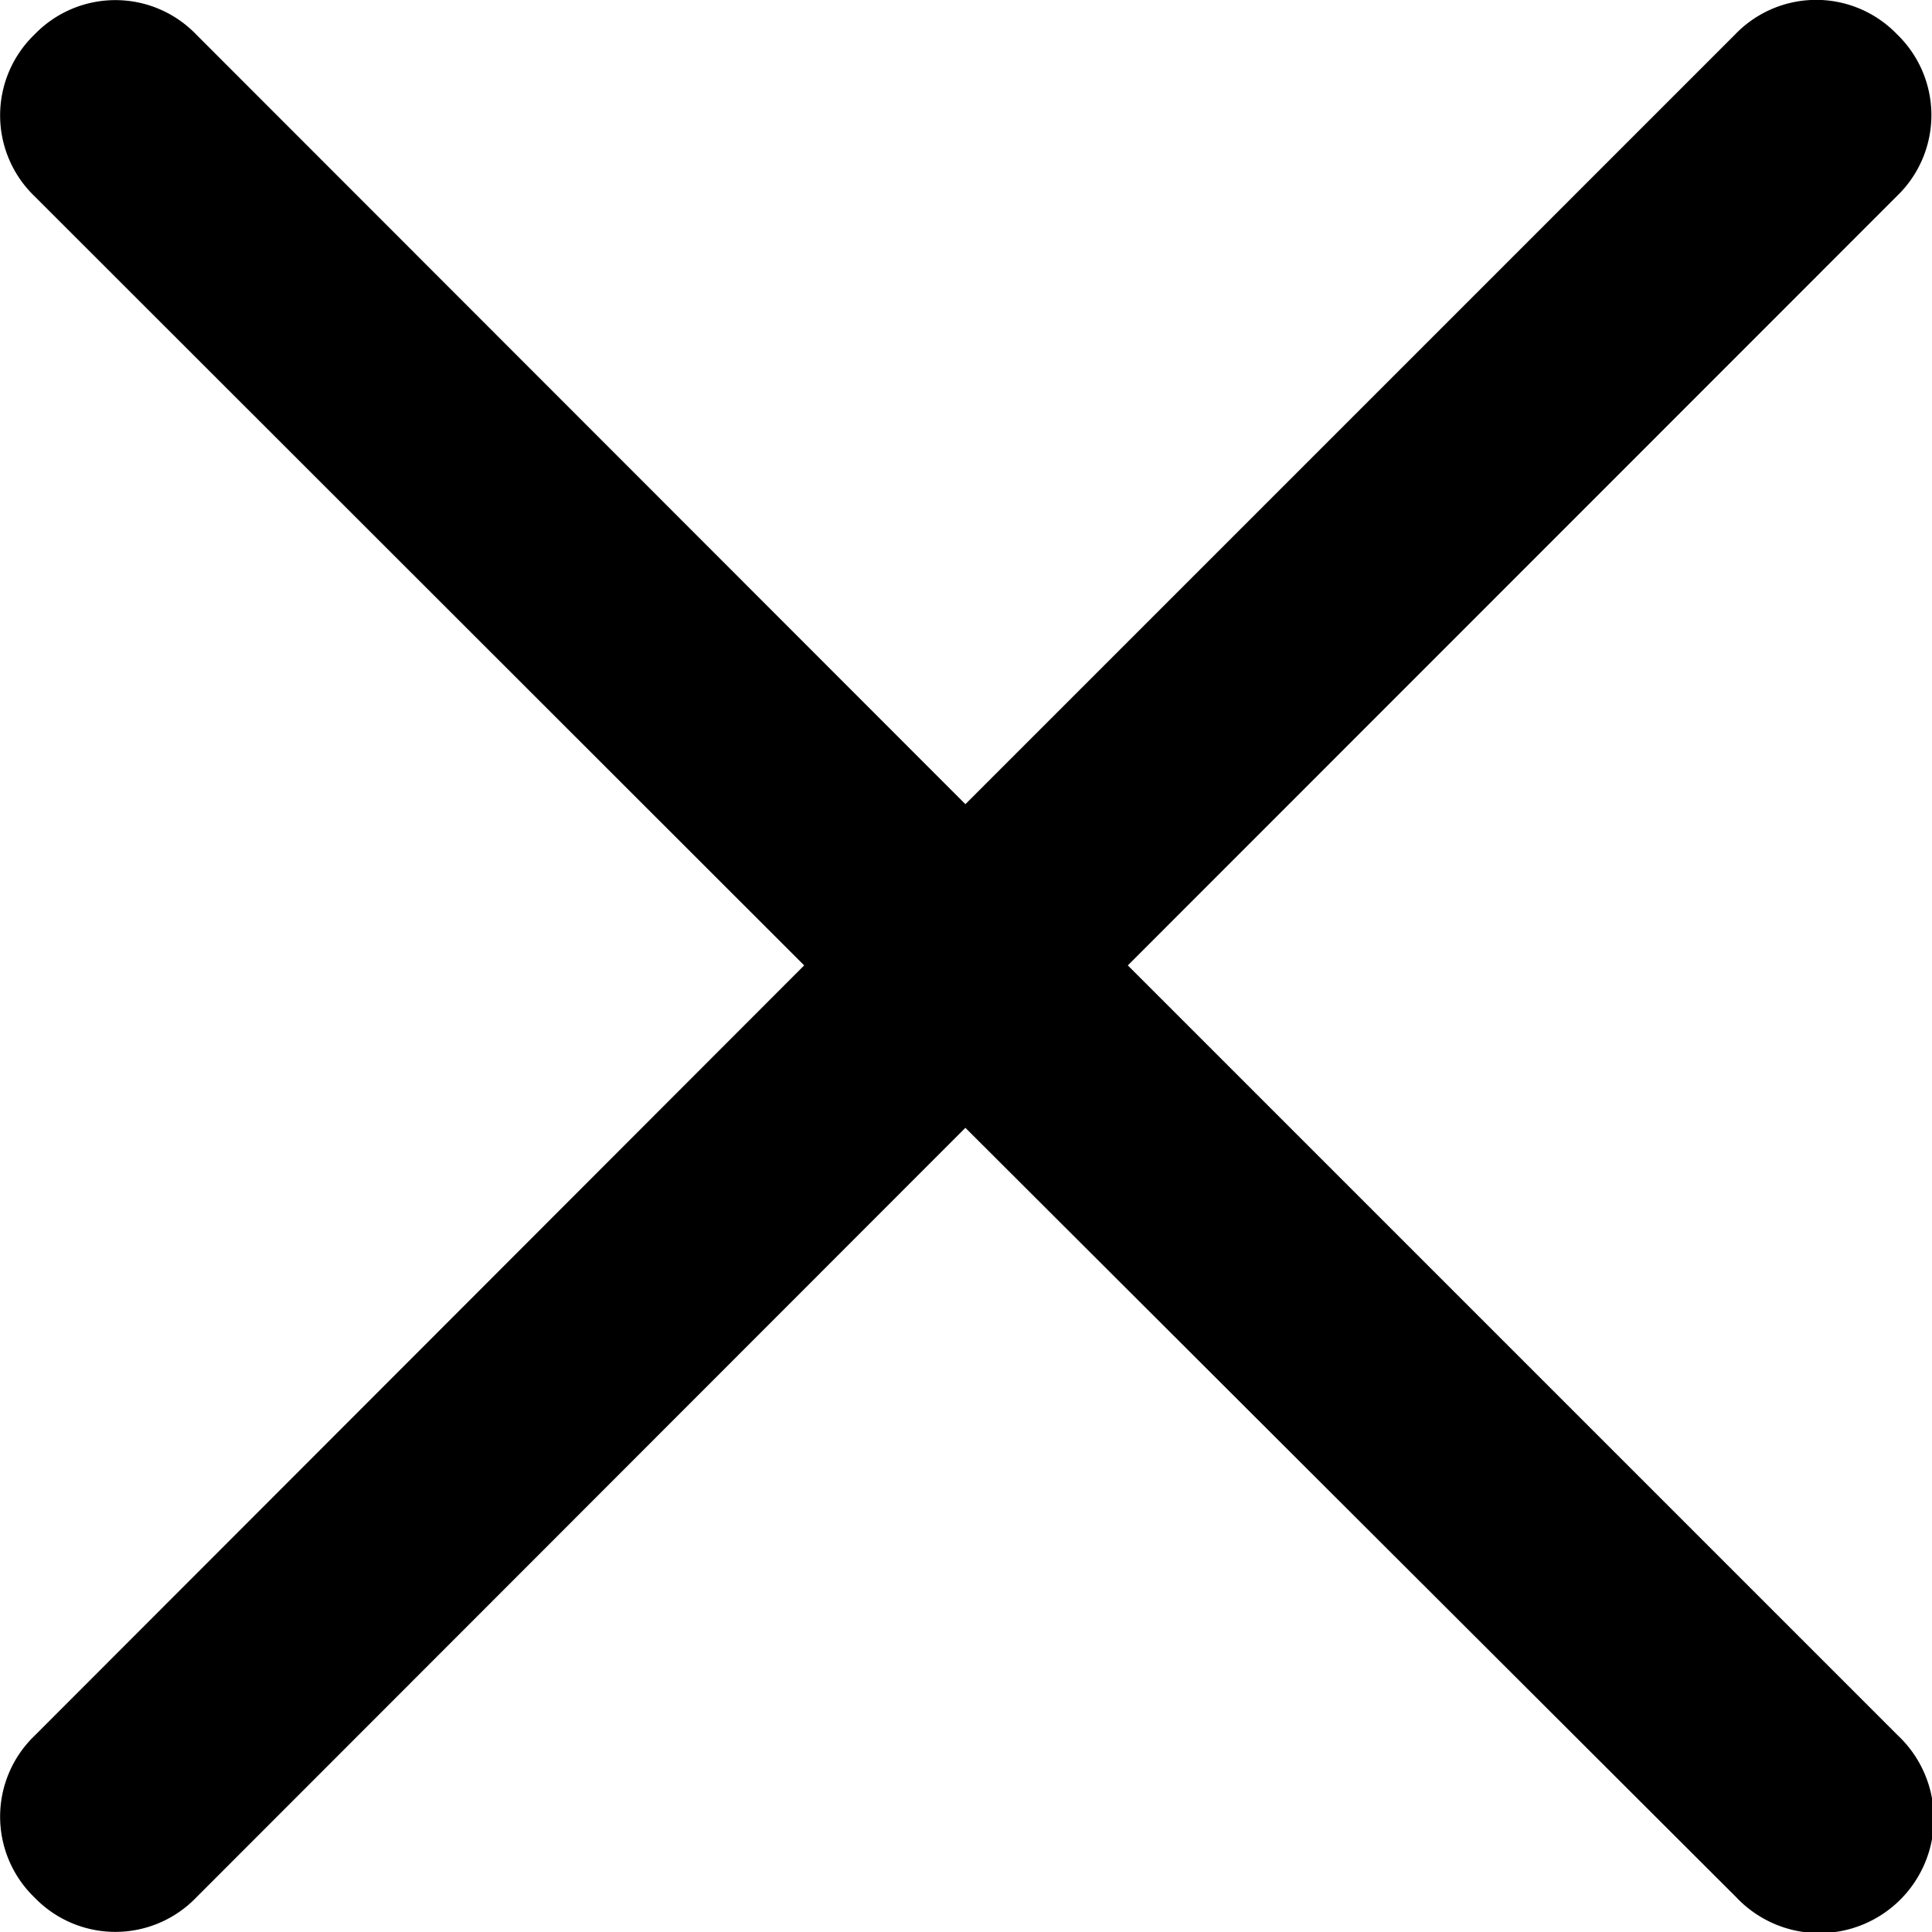 <svg xmlns="http://www.w3.org/2000/svg" viewBox="0 0 80.05 80.05"><title>Close</title><g id="Calque_2" data-name="Calque 2"><g id="Calque_1-2" data-name="Calque 1"><path d="M46.73,40l31.9,31.9a4.74,4.74,0,1,1-6.7,6.7L40,46.73,8.13,78.62a4.65,4.65,0,0,1-6.7,0,4.65,4.65,0,0,1,0-6.7L33.32,40,1.43,8.13a4.65,4.65,0,0,1,0-6.7,4.65,4.65,0,0,1,6.7,0L40,33.32l31.9-31.9a4.65,4.65,0,0,1,6.7,0,4.65,4.65,0,0,1,0,6.7Z"/></g></g></svg>